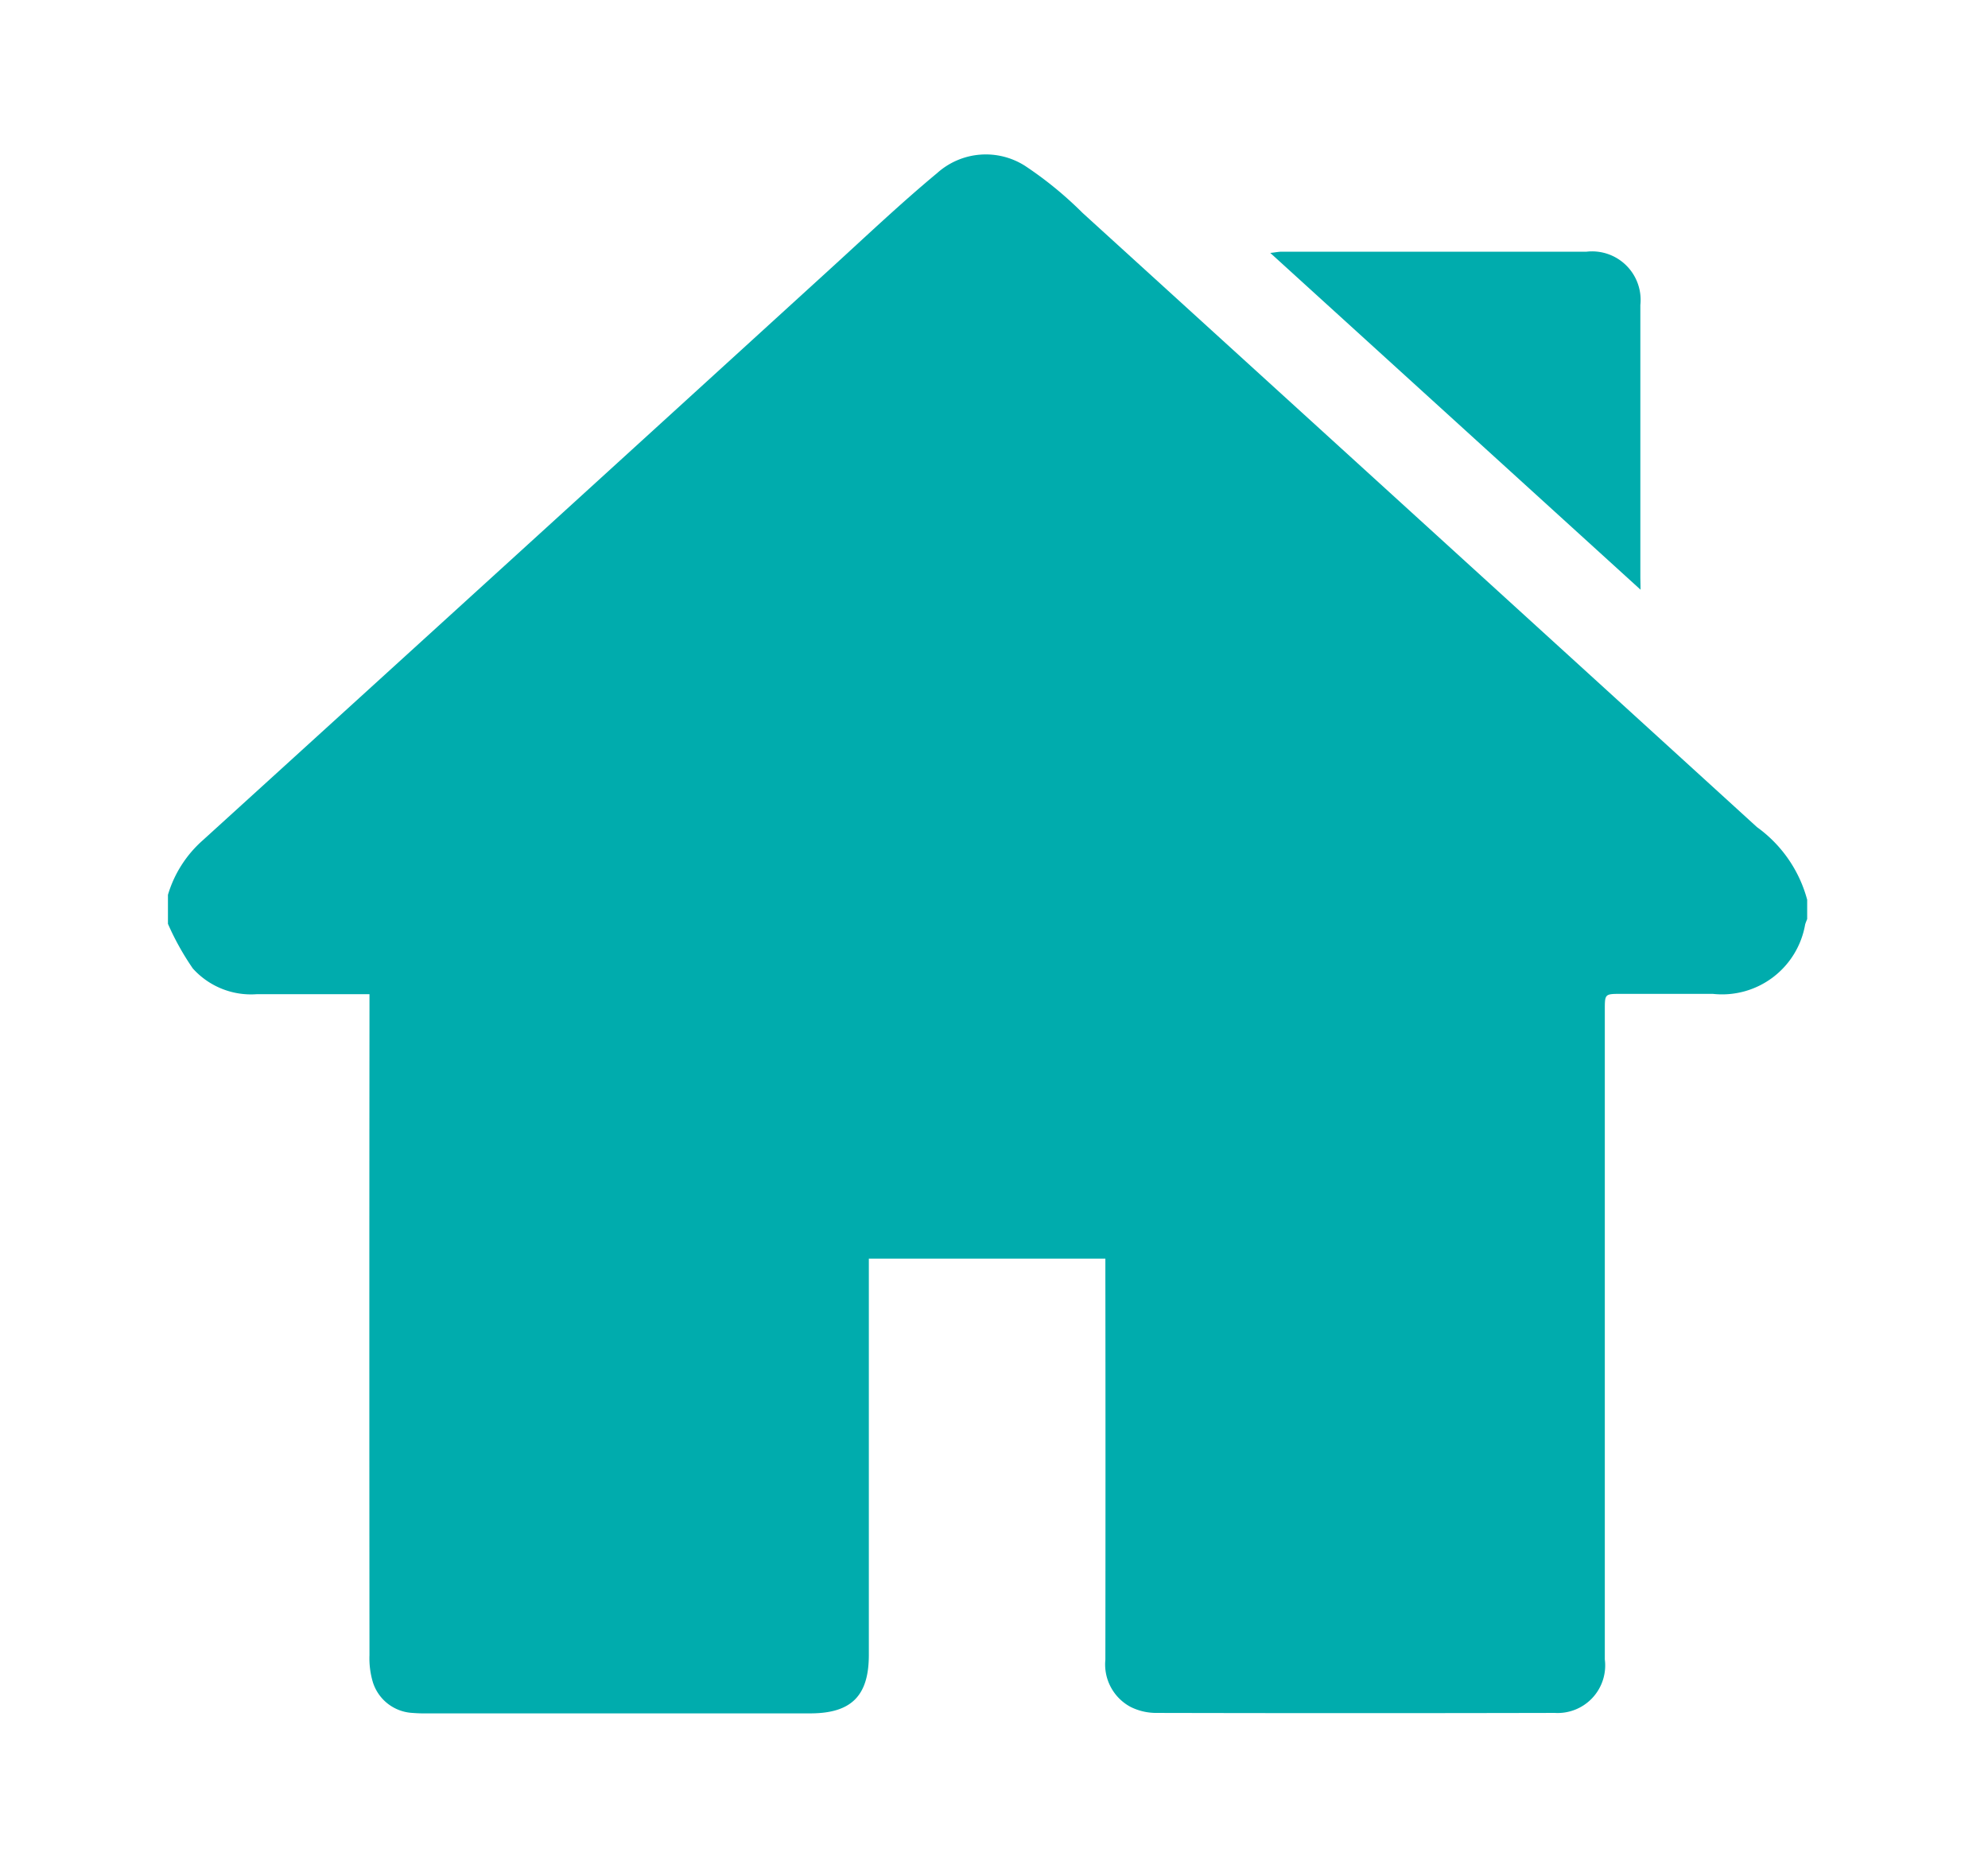 <svg xmlns="http://www.w3.org/2000/svg" xmlns:xlink="http://www.w3.org/1999/xlink" width="48" height="45" viewBox="0 0 48 45">
  <defs>
    <clipPath id="clip-path">
      <rect id="Rectángulo_55" data-name="Rectángulo 55" width="48" height="45" transform="translate(1405.035 736.88)" fill="#fff"/>
    </clipPath>
  </defs>
  <g id="Enmascarar_grupo_13" data-name="Enmascarar grupo 13" transform="translate(-1405.035 -736.88)" clip-path="url(#clip-path)">
    <g id="Hogar" transform="translate(1428.879 759.426)">
      <g id="Grupo_120" data-name="Grupo 120" transform="translate(-19.789 -18.817)">
        <path id="Trazado_531" data-name="Trazado 531" d="M39.579,17.994v.466c-.017.044-.036.087-.049.132A2.036,2.036,0,0,1,37.3,20.267H35.093c-.4,0-.4,0-.4.385q0,7.843,0,15.685a1.148,1.148,0,0,1-1.21,1.291q-4.816.011-9.631,0a1.379,1.379,0,0,1-.611-.146,1.162,1.162,0,0,1-.607-1.138q.006-4.671,0-9.341v-.344H16.923v.368q0,4.6,0,9.2c0,.99-.423,1.412-1.417,1.412H6.281a3.7,3.7,0,0,1-.378-.011,1.062,1.062,0,0,1-.954-.738,2.009,2.009,0,0,1-.083-.657q-.007-7.784,0-15.569v-.389H4.5q-1.178,0-2.357,0A1.888,1.888,0,0,1,.6,19.653,6.473,6.473,0,0,1,0,18.576v-.7a2.832,2.832,0,0,1,.847-1.322Q8.425,9.665,15.992,2.762c.853-.777,1.691-1.574,2.578-2.31A1.76,1.76,0,0,1,20.692.274a9.027,9.027,0,0,1,1.39,1.136q8.146,7.413,16.286,14.832A3.172,3.172,0,0,1,39.579,17.994Z" transform="translate(0 0)" fill="#00acad"/>
        <path id="Trazado_532" data-name="Trazado 532" d="M118.688,17.841l-8.94-8.131c.134-.015.2-.03.275-.03q3.68,0,7.36,0a1.172,1.172,0,0,1,1.3,1.29q0,3.288,0,6.576Z" transform="translate(-83.132 -7.332)" fill="#00acad"/>
      </g>
    </g>
  </g>
</svg>
